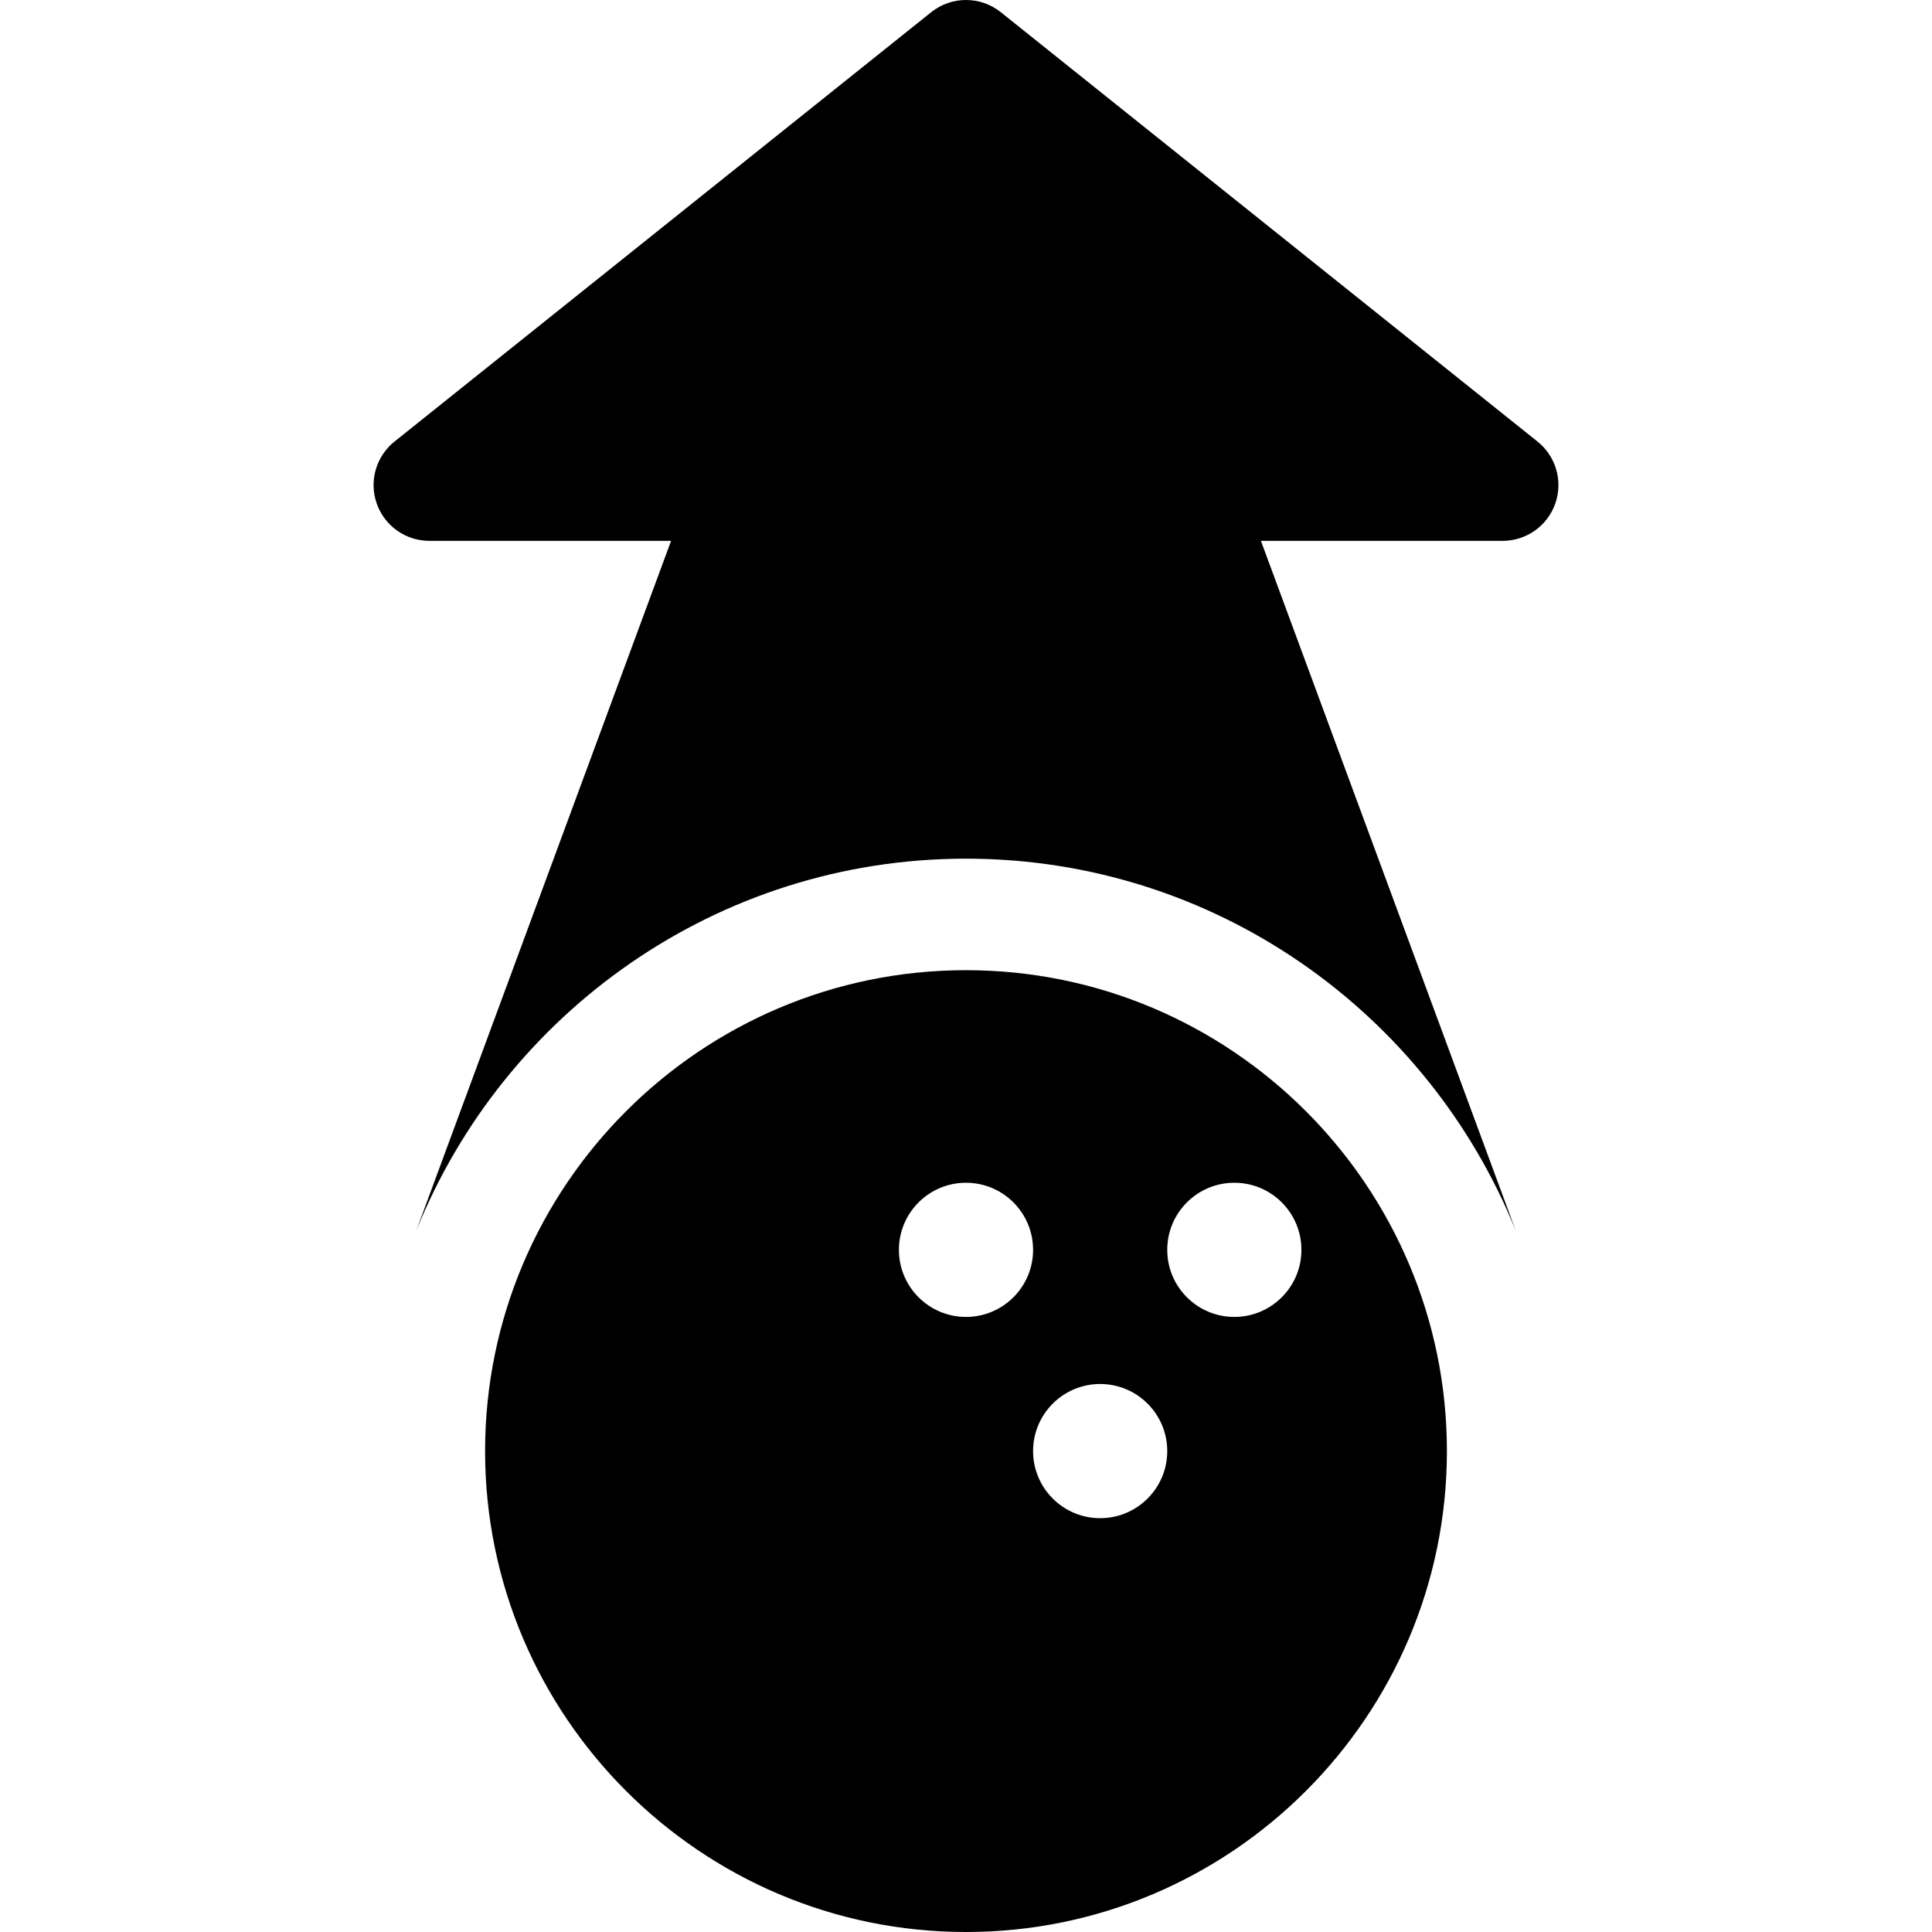 <?xml version="1.0" encoding="iso-8859-1"?>
<!-- Uploaded to: SVG Repo, www.svgrepo.com, Generator: SVG Repo Mixer Tools -->
<!DOCTYPE svg PUBLIC "-//W3C//DTD SVG 1.1//EN" "http://www.w3.org/Graphics/SVG/1.1/DTD/svg11.dtd">
<svg fill="#000000" height="800px" width="800px" version="1.1" id="Capa_1" xmlns="http://www.w3.org/2000/svg" xmlns:xlink="http://www.w3.org/1999/xlink" 
	 viewBox="0 0 297 297" xml:space="preserve">
<g>
	<path d="M148.5,149.143c-40.765,0-73.929,33.164-73.929,73.929c0,40.764,33.164,73.929,73.929,73.929s73.929-33.164,73.929-73.929
		C222.429,182.307,189.265,149.143,148.5,149.143z M148.5,202.447c-5.695,0-10.313-4.617-10.313-10.313
		c0-5.695,4.617-10.313,10.313-10.313c5.695,0,10.312,4.617,10.312,10.313C158.812,197.83,154.195,202.447,148.5,202.447z
		 M169.125,233.384c-5.695,0-10.313-4.617-10.313-10.313c0-5.695,4.617-10.313,10.313-10.313c5.695,0,10.312,4.617,10.312,10.313
		C179.437,228.767,174.82,233.384,169.125,233.384z M189.75,202.447c-5.695,0-10.313-4.617-10.313-10.313
		c0-5.695,4.617-10.313,10.313-10.313c5.695,0,10.313,4.617,10.313,10.313C200.063,197.83,195.445,202.447,189.75,202.447z"/>
	<path d="M63.979,189.219C77.444,155.722,110.244,132,148.5,132s71.055,23.722,84.521,57.219L193.837,83.143H231
		c3.64,0,6.884-2.299,8.088-5.734c1.205-3.435,0.109-7.257-2.734-9.531l-82.5-66c-3.129-2.505-7.58-2.505-10.708,0l-82.5,66
		c-2.843,2.274-3.939,6.096-2.734,9.531c1.204,3.435,4.448,5.734,8.088,5.734h37.163L63.979,189.219z"/>
</g>
</svg>
